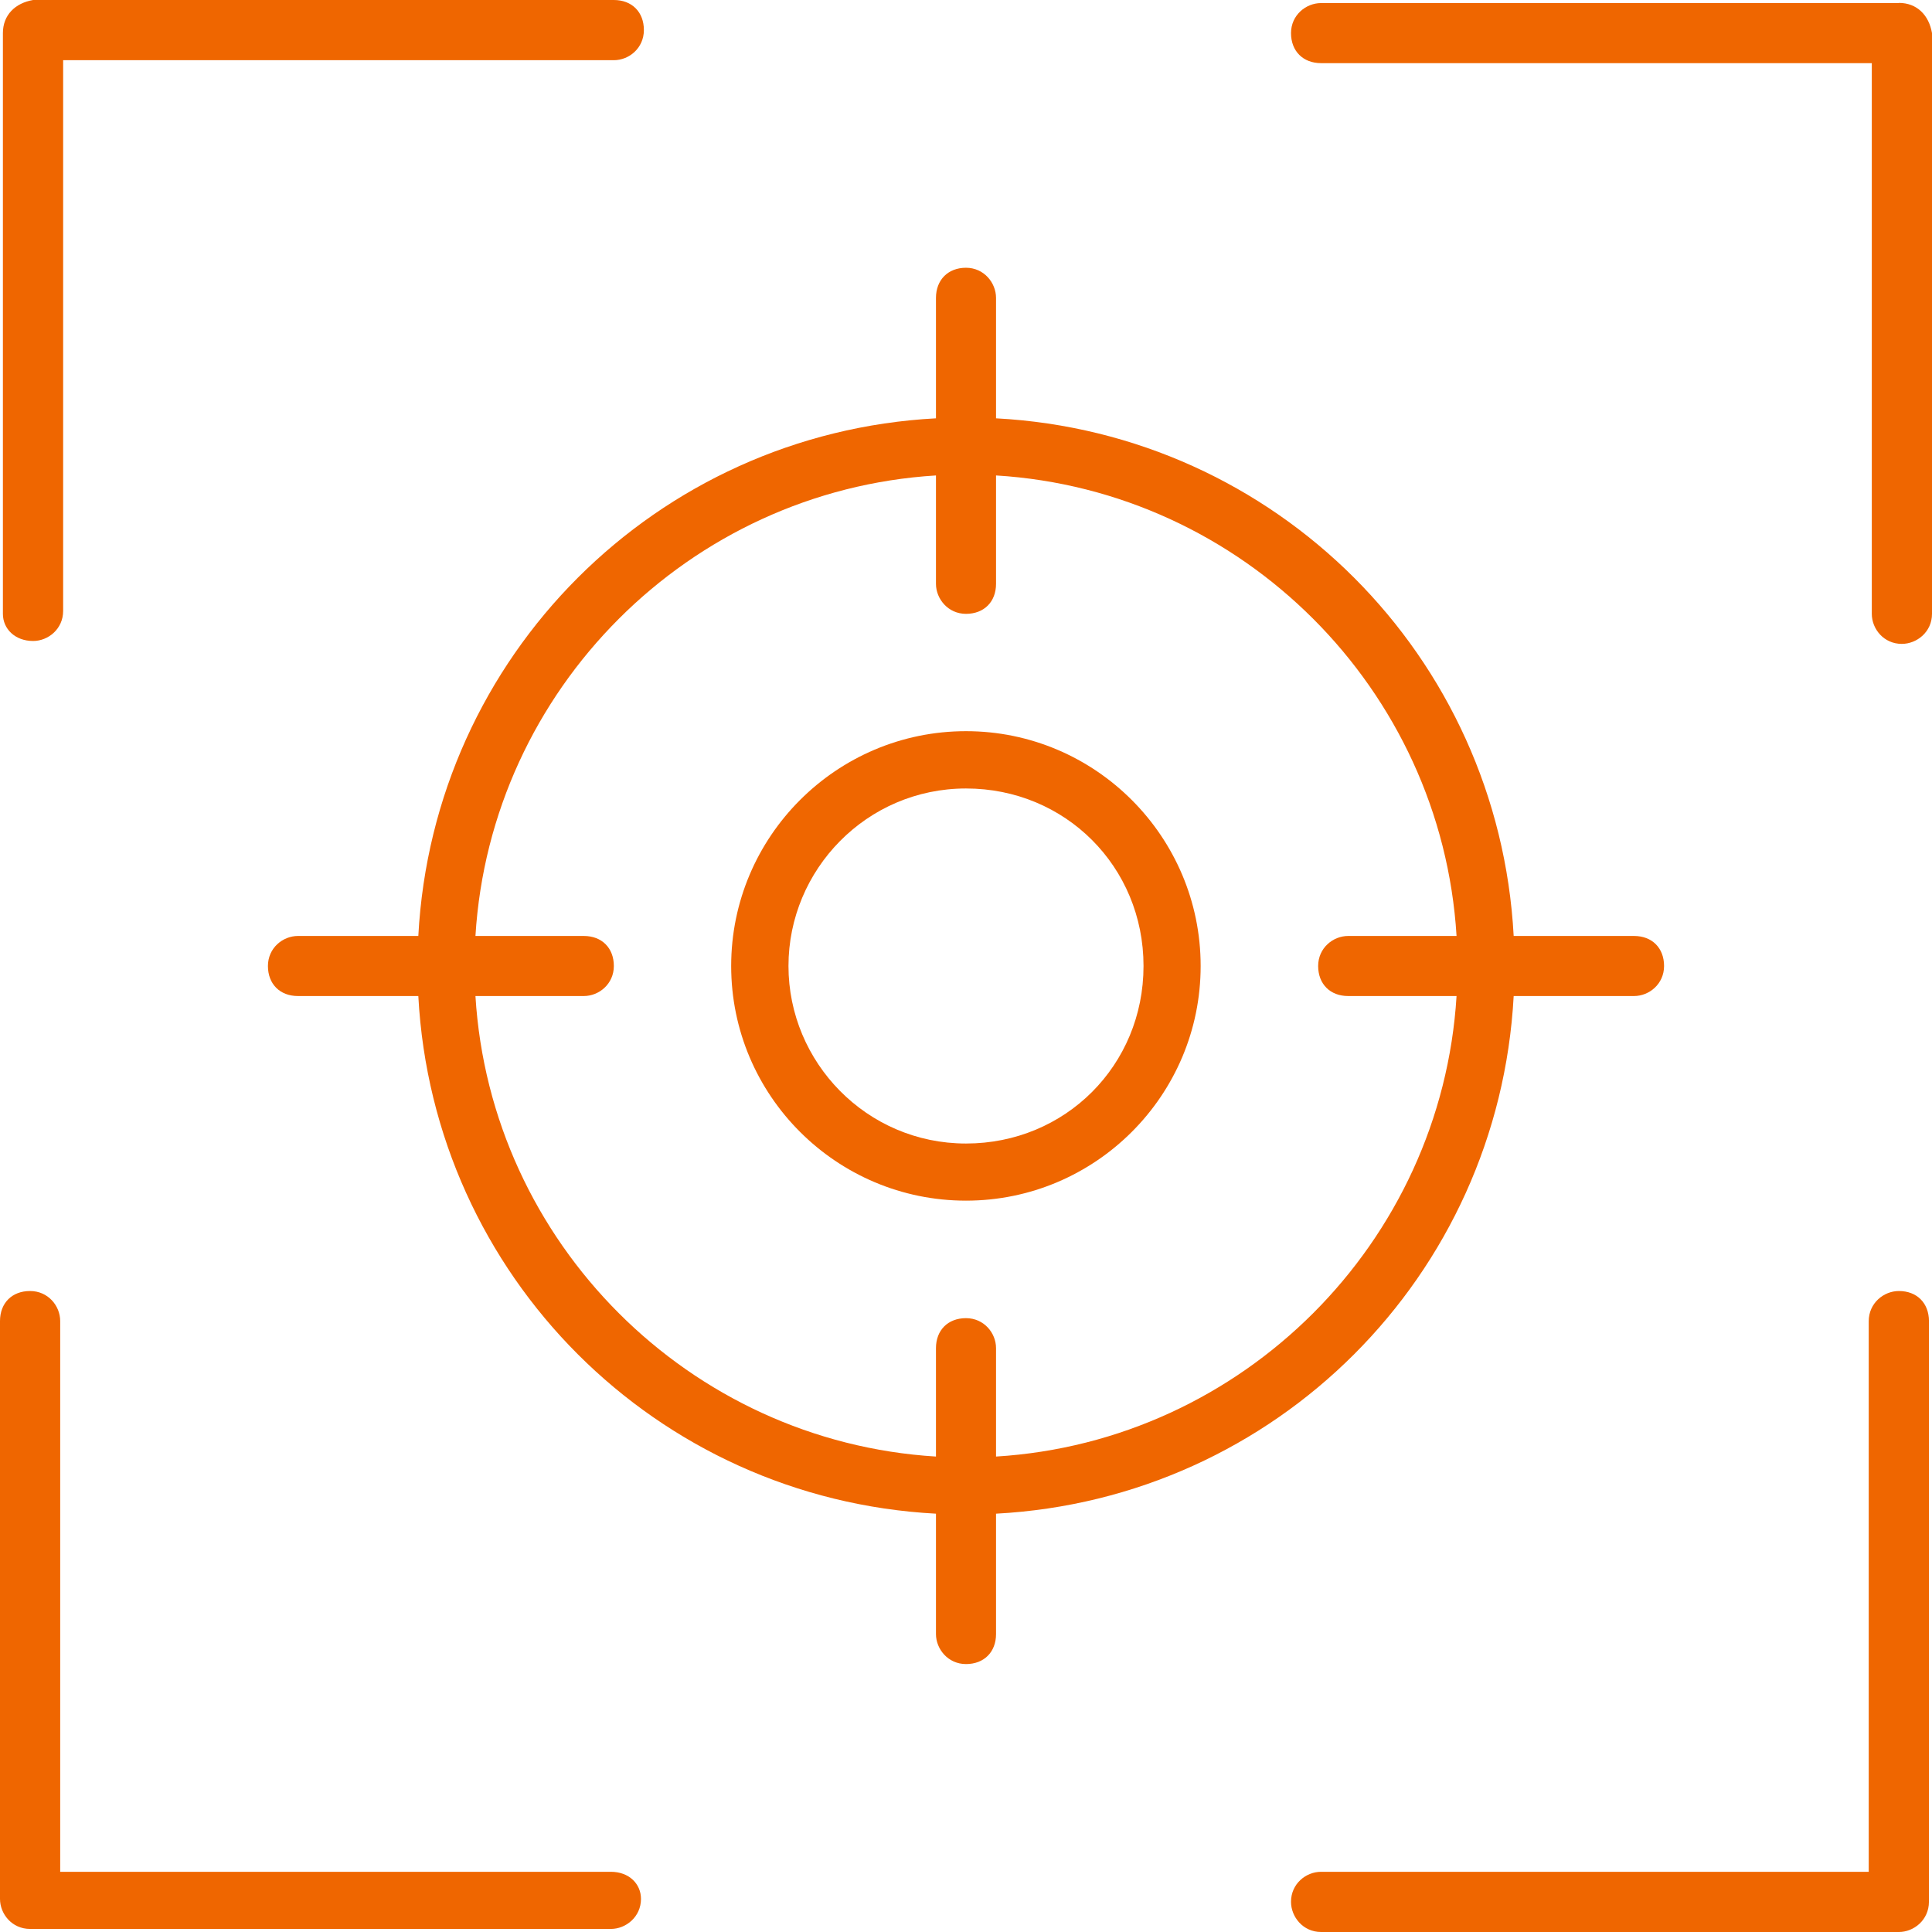 <?xml version="1.0" encoding="UTF-8" standalone="no"?><svg xmlns="http://www.w3.org/2000/svg" xmlns:xlink="http://www.w3.org/1999/xlink" fill="#000000" height="44" preserveAspectRatio="xMidYMid meet" version="1" viewBox="0.0 0.0 44.0 44.0" width="44" zoomAndPan="magnify"><g fill="#ef6600" id="change1_1"><path d="M 0.754 14.598 C 1.098 14.598 1.438 14.324 1.438 13.914 L 1.438 1.371 L 13.98 1.371 C 14.324 1.371 14.664 1.098 14.664 0.684 C 14.664 0.273 14.391 0 13.98 0 L 0.754 0 C 0.344 0.07 0.066 0.344 0.066 0.754 L 0.066 13.98 C 0.066 14.324 0.344 14.598 0.754 14.598"/><path d="M 13.914 42.629 L 1.371 42.629 L 1.371 30.086 C 1.371 29.742 1.098 29.402 0.684 29.402 C 0.273 29.402 0 29.676 0 30.086 L 0 43.246 C 0 43.59 0.273 43.93 0.684 43.93 L 13.914 43.93 C 14.254 43.93 14.598 43.656 14.598 43.246 C 14.598 42.902 14.324 42.629 13.914 42.629"/><path d="M 43.246 29.402 C 42.902 29.402 42.559 29.676 42.559 30.09 L 42.559 42.629 L 30.086 42.629 C 29.742 42.629 29.402 42.902 29.402 43.312 C 29.402 43.656 29.676 44 30.086 44 L 43.246 44 C 43.586 44 43.93 43.727 43.93 43.312 L 43.93 30.086 C 43.93 29.676 43.656 29.402 43.246 29.402"/><path d="M 43.246 0.07 L 30.086 0.07 C 29.742 0.07 29.402 0.344 29.402 0.754 C 29.402 1.164 29.676 1.438 30.086 1.438 L 42.629 1.438 L 42.629 13.98 C 42.629 14.324 42.902 14.664 43.312 14.664 C 43.656 14.664 44 14.391 44 13.98 L 44 0.754 C 43.93 0.344 43.656 0.066 43.246 0.066 L 43.246 0.07"/><path d="M 10.828 22.684 L 13.297 22.684 C 13.641 22.684 13.98 22.41 13.98 22 C 13.98 21.59 13.707 21.316 13.297 21.316 L 10.828 21.316 C 11.172 15.695 15.695 11.172 21.316 10.828 L 21.316 13.297 C 21.316 13.637 21.59 13.98 22 13.98 C 22.41 13.98 22.684 13.707 22.684 13.297 L 22.684 10.828 C 28.305 11.172 32.828 15.695 33.172 21.316 L 30.703 21.316 C 30.359 21.316 30.02 21.59 30.02 22 C 30.02 22.41 30.293 22.684 30.703 22.684 L 33.172 22.684 C 32.828 28.305 28.305 32.828 22.684 33.172 L 22.684 30.703 C 22.684 30.359 22.41 30.02 22 30.02 C 21.59 30.02 21.316 30.293 21.316 30.703 L 21.316 33.172 C 15.695 32.828 11.172 28.305 10.828 22.684 Z M 34.473 22.684 L 37.215 22.684 C 37.559 22.684 37.898 22.41 37.898 22 C 37.898 21.59 37.625 21.316 37.215 21.316 L 34.473 21.316 C 34.129 14.941 29.059 9.867 22.684 9.527 L 22.684 6.785 C 22.684 6.441 22.41 6.098 22 6.098 C 21.59 6.098 21.316 6.375 21.316 6.785 L 21.316 9.527 C 14.941 9.867 9.867 14.941 9.527 21.316 L 6.785 21.316 C 6.441 21.316 6.102 21.59 6.102 22 C 6.102 22.41 6.375 22.684 6.785 22.684 L 9.527 22.684 C 9.867 29.059 14.941 34.133 21.316 34.473 L 21.316 37.215 C 21.316 37.555 21.59 37.898 22 37.898 C 22.41 37.898 22.684 37.625 22.684 37.215 L 22.684 34.473 C 29.059 34.133 34.129 29.059 34.473 22.684"/><path d="M 17.957 22 C 17.957 19.805 19.738 17.957 22 17.957 C 24.262 17.957 26.043 19.738 26.043 22 C 26.043 24.262 24.262 26.043 22 26.043 C 19.738 26.043 17.957 24.195 17.957 22 Z M 27.344 22 C 27.344 19.051 24.945 16.652 22 16.652 C 19.051 16.652 16.652 19.051 16.652 22 C 16.652 24.949 19.051 27.344 22 27.344 C 24.945 27.344 27.344 24.949 27.344 22"/></g></svg>